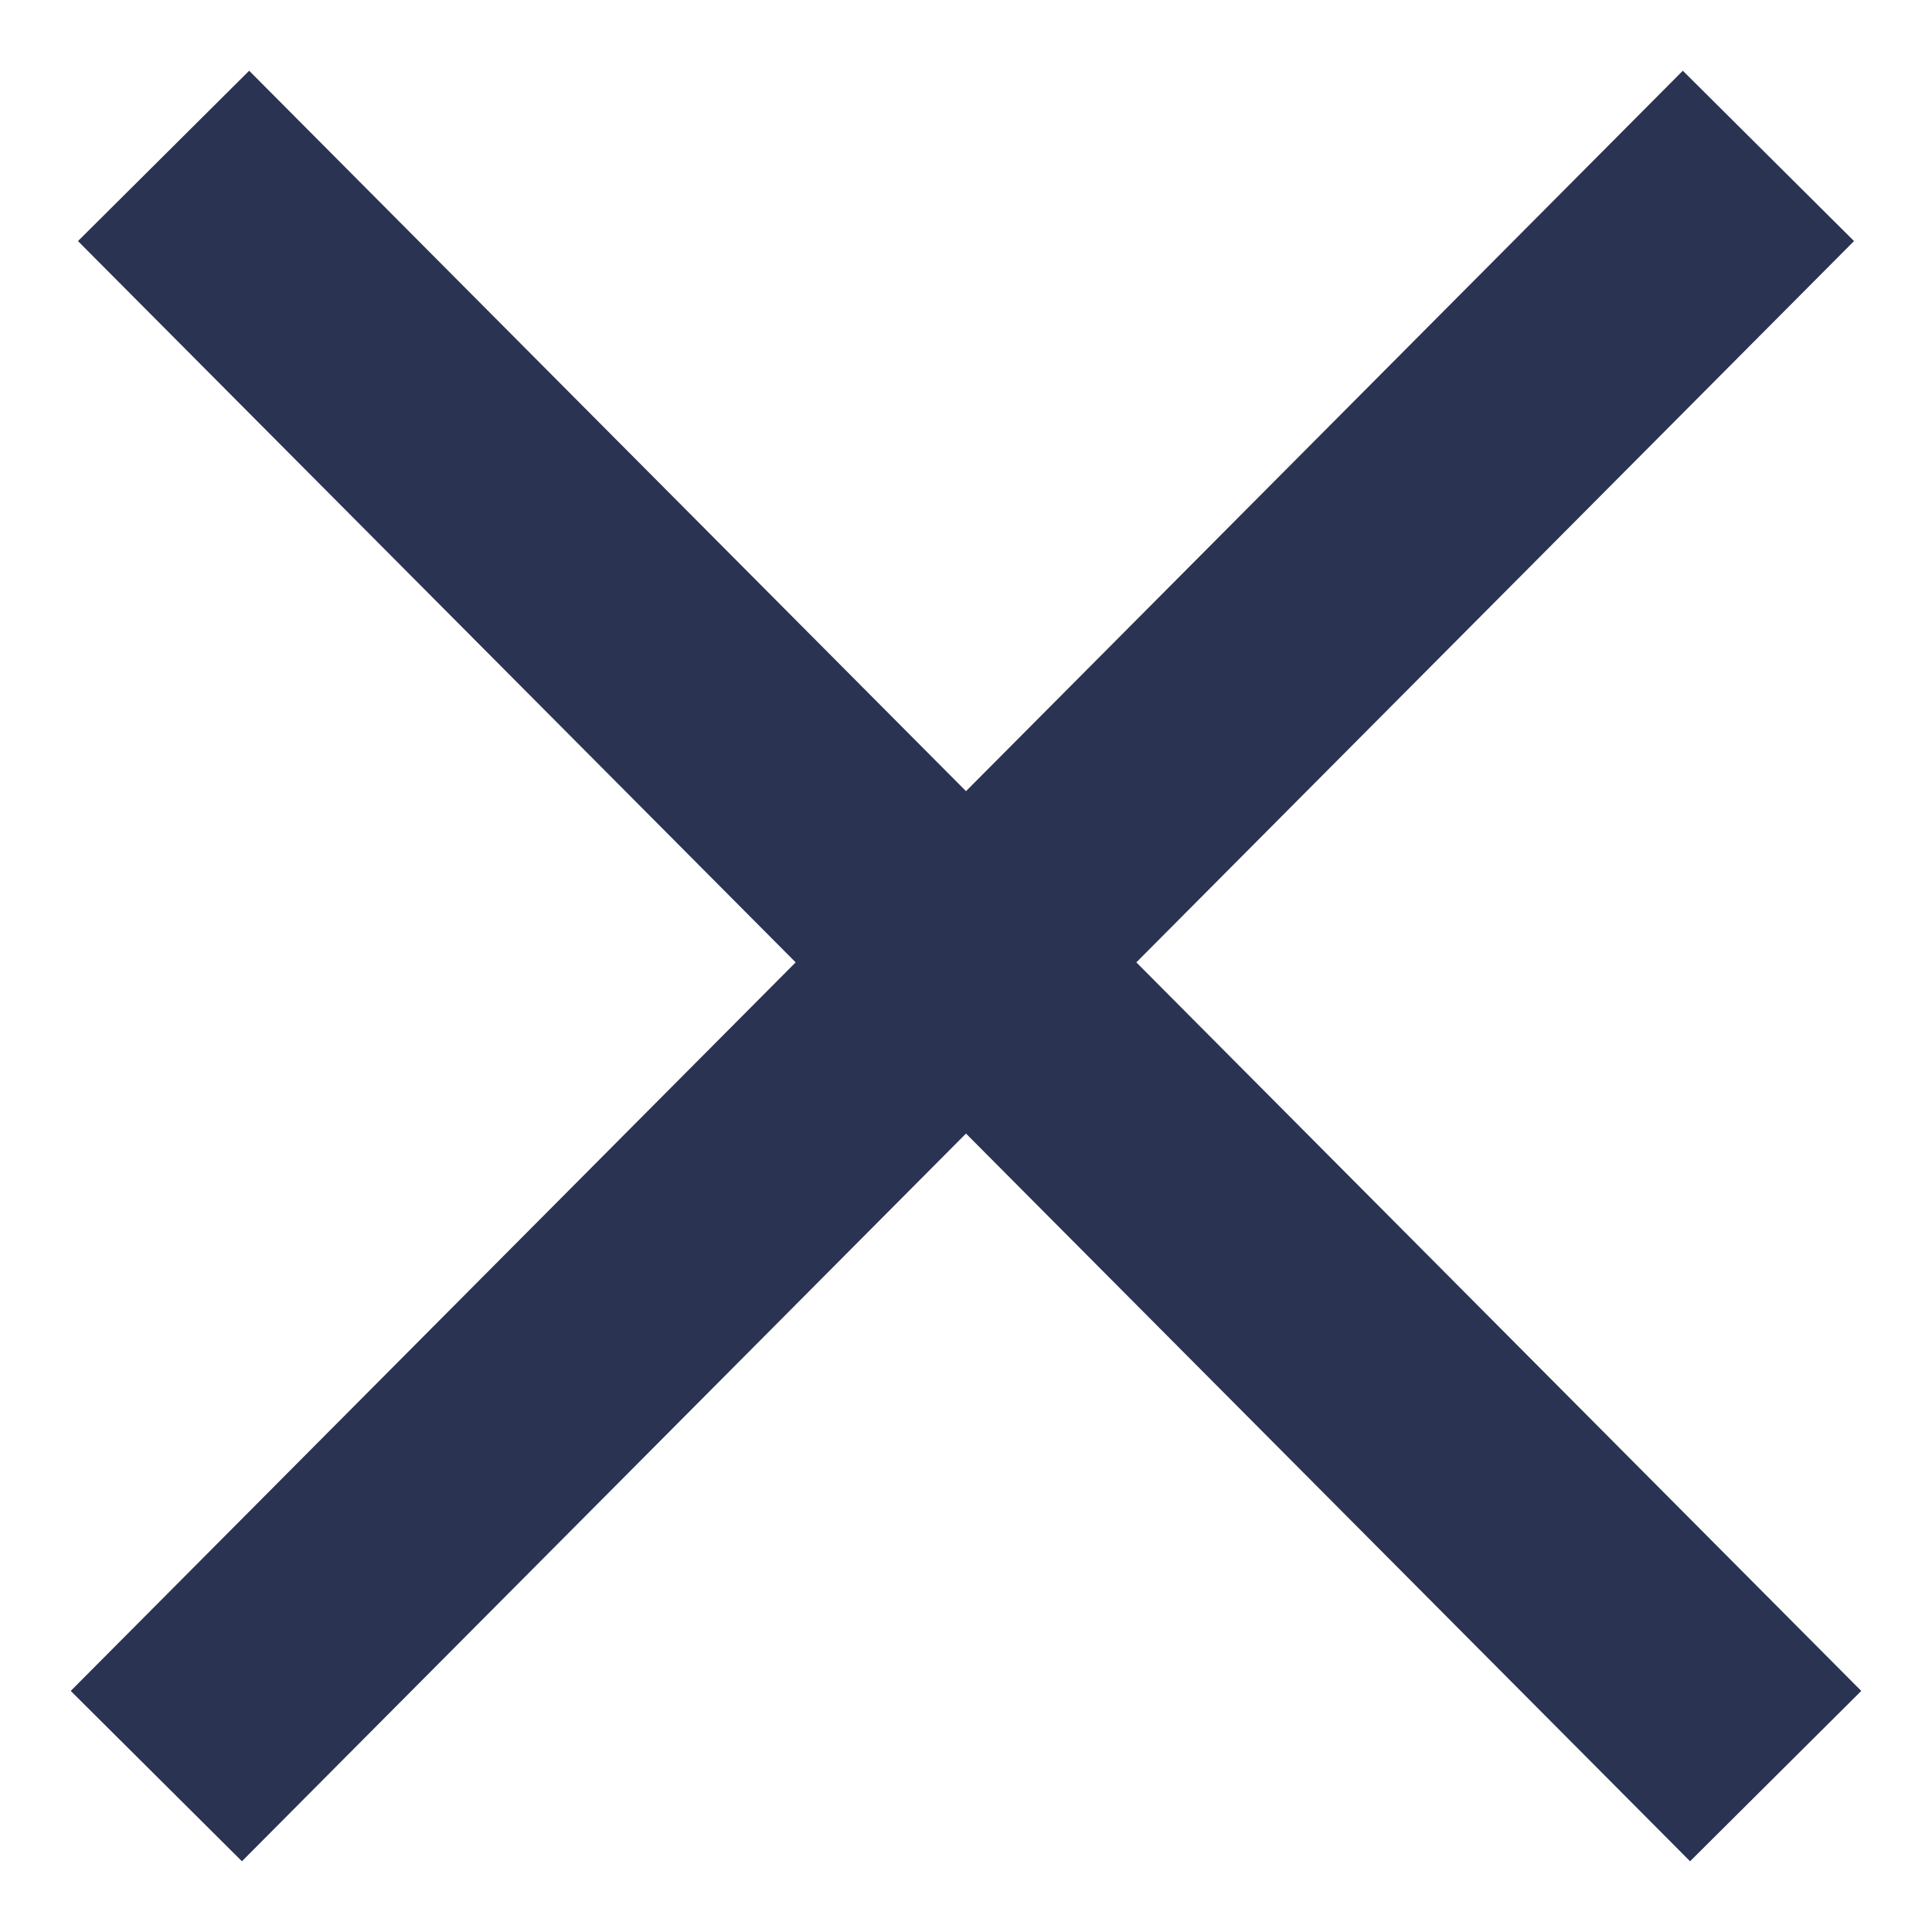 <svg width="16" height="16" viewBox="0 0 16 16" fill="none" xmlns="http://www.w3.org/2000/svg">
<path d="M2 14L13.94 2M14 14L2.06 2" stroke="#2A3352" stroke-width="2" stroke-linecap="square"/>
</svg>
